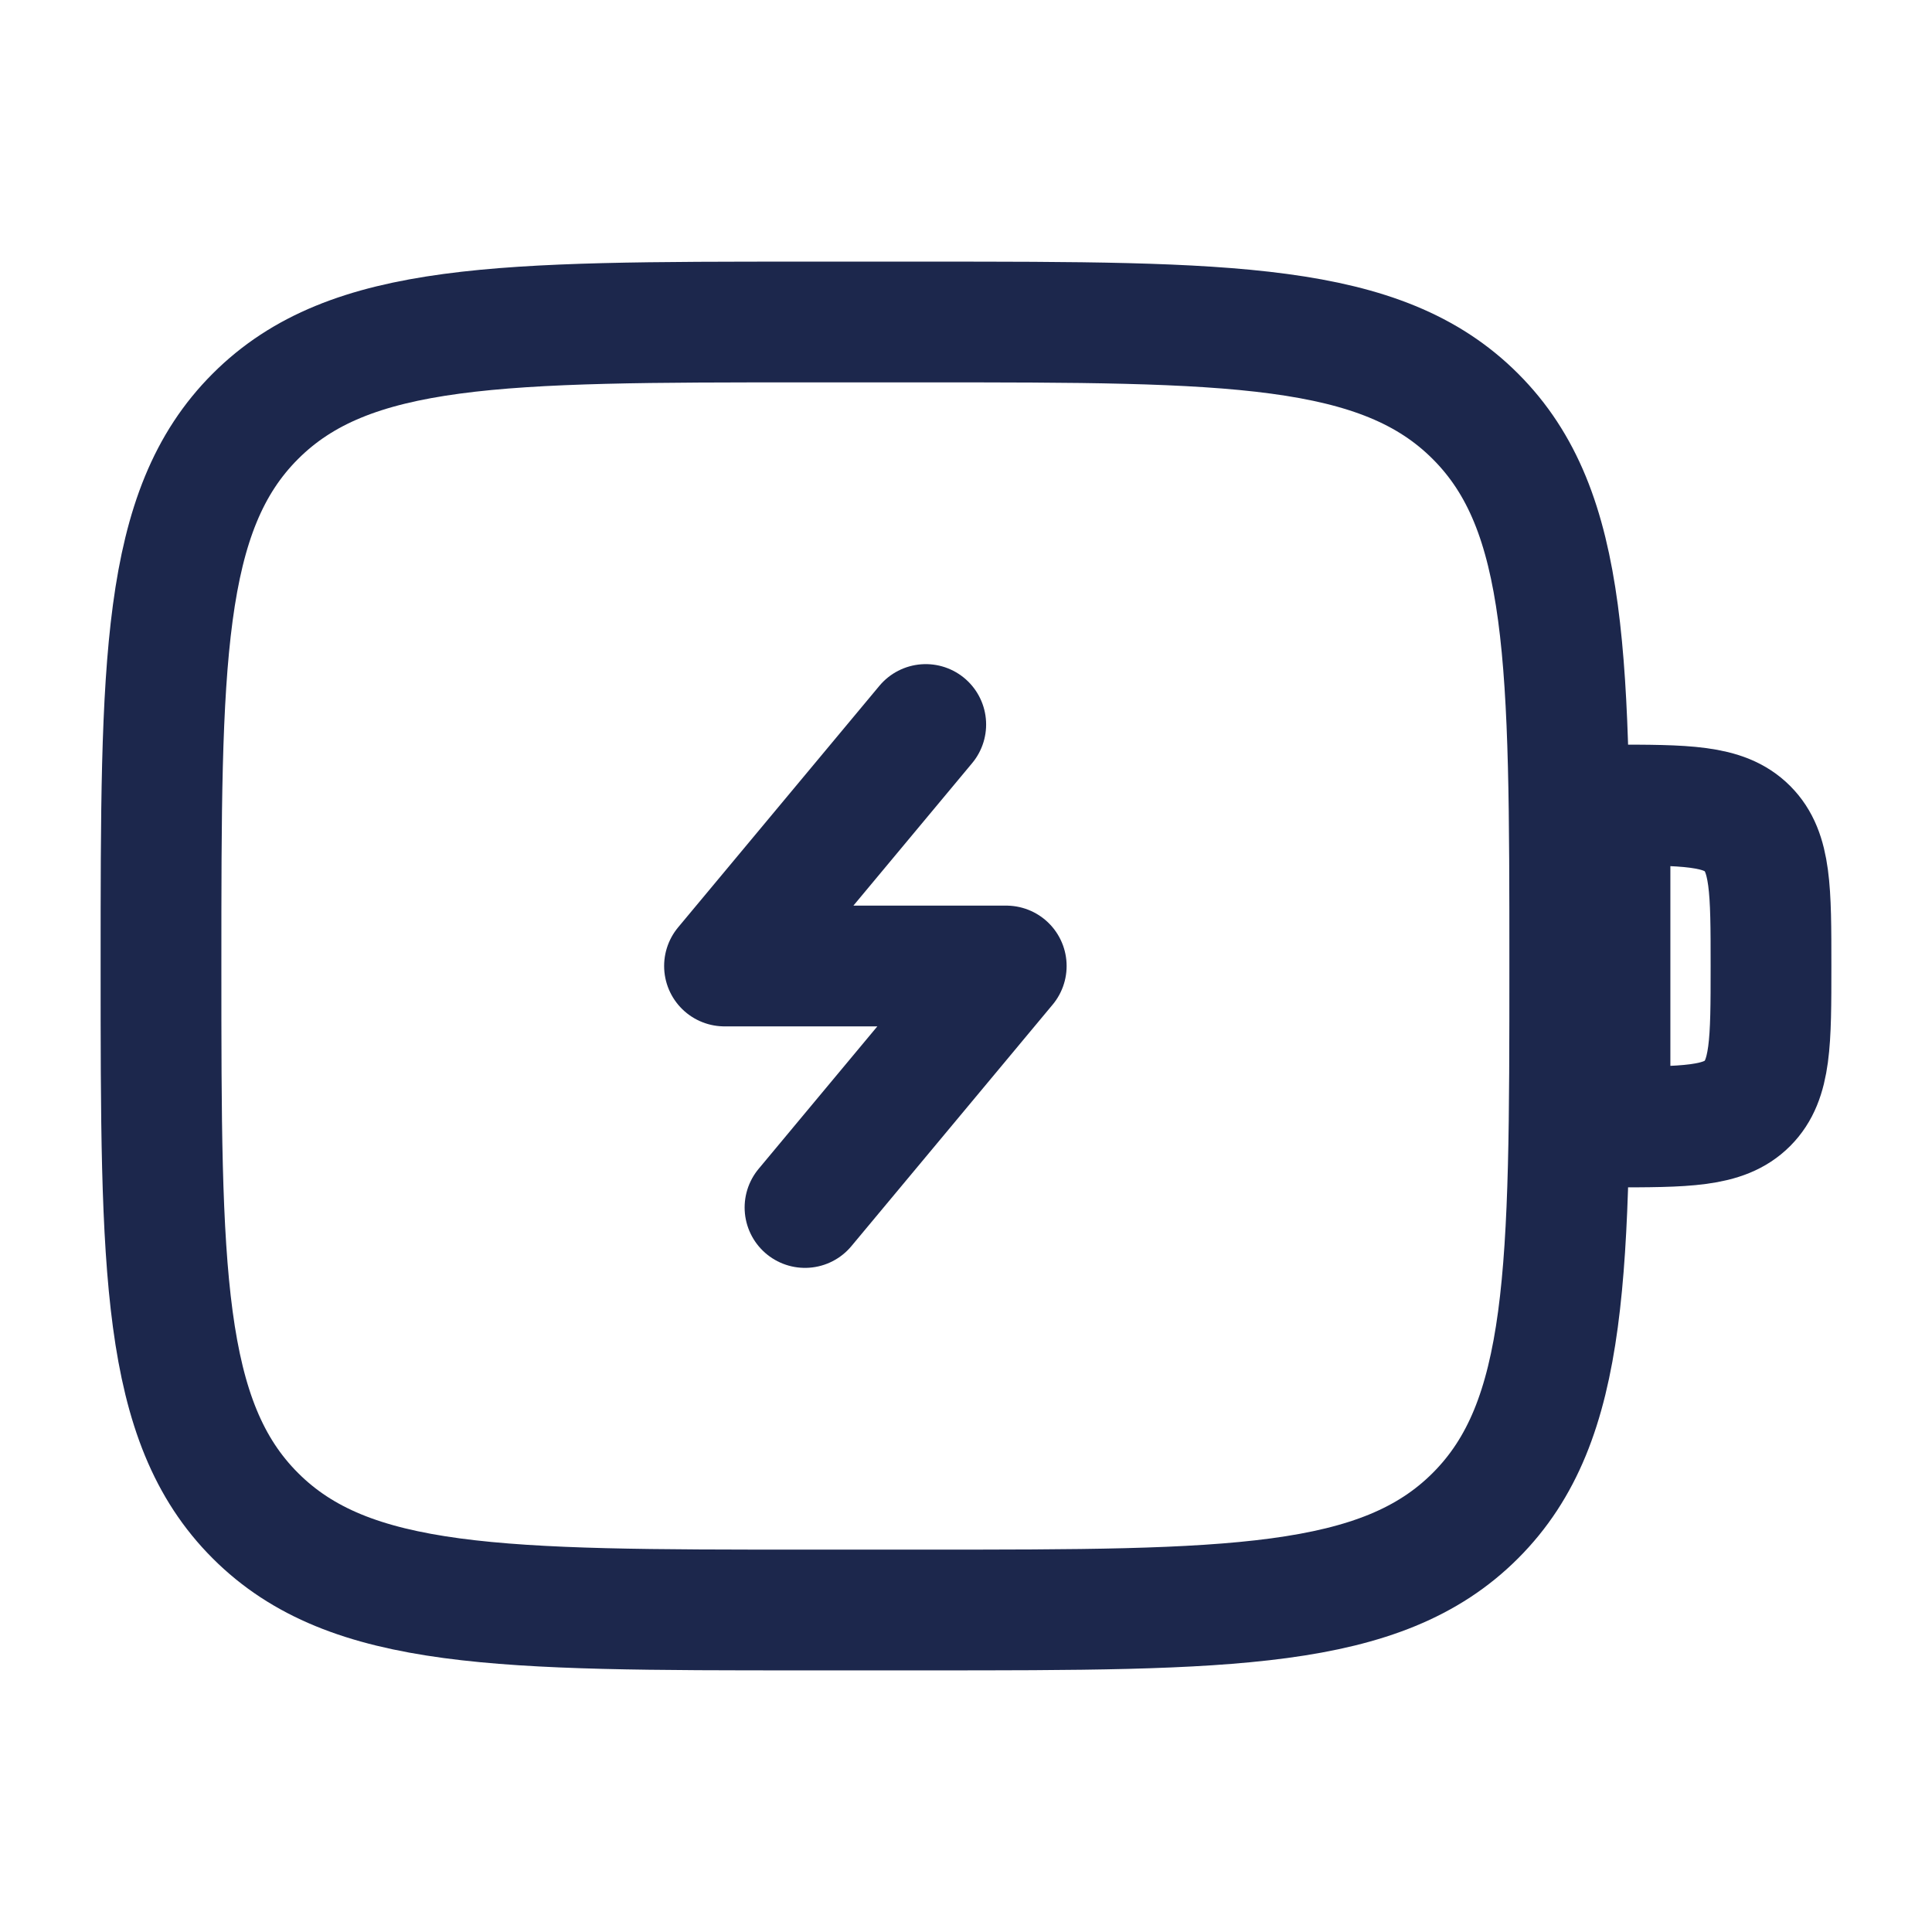 <?xml version="1.0" encoding="utf-8"?><!-- Скачано с сайта svg4.ru / Downloaded from svg4.ru -->
<svg width="800px" height="800px" viewBox="0 0 24 24" fill="none" xmlns="http://www.w3.org/2000/svg">
<path d="M2 12C2 8.229 2 6.343 3.172 5.172C4.343 4 6.229 4 10 4H11.5C15.271 4 17.157 4 18.328 5.172C19.5 6.343 19.5 8.229 19.5 12C19.5 15.771 19.5 17.657 18.328 18.828C17.157 20 15.271 20 11.5 20H10C6.229 20 4.343 20 3.172 18.828C2 17.657 2 15.771 2 12Z" stroke="#1C274C" stroke-width="1.5"/>
<path d="M20 10C20.943 10 21.414 10 21.707 10.293C22 10.586 22 11.057 22 12C22 12.943 22 13.414 21.707 13.707C21.414 14 20.943 14 20 14V10Z" stroke="#1C274C" stroke-width="1.5"/>
<path d="M11.5 9L9 12H12.5L10 15" stroke="#1C274C" stroke-width="1.5" stroke-linecap="round" stroke-linejoin="round"/>
</svg>